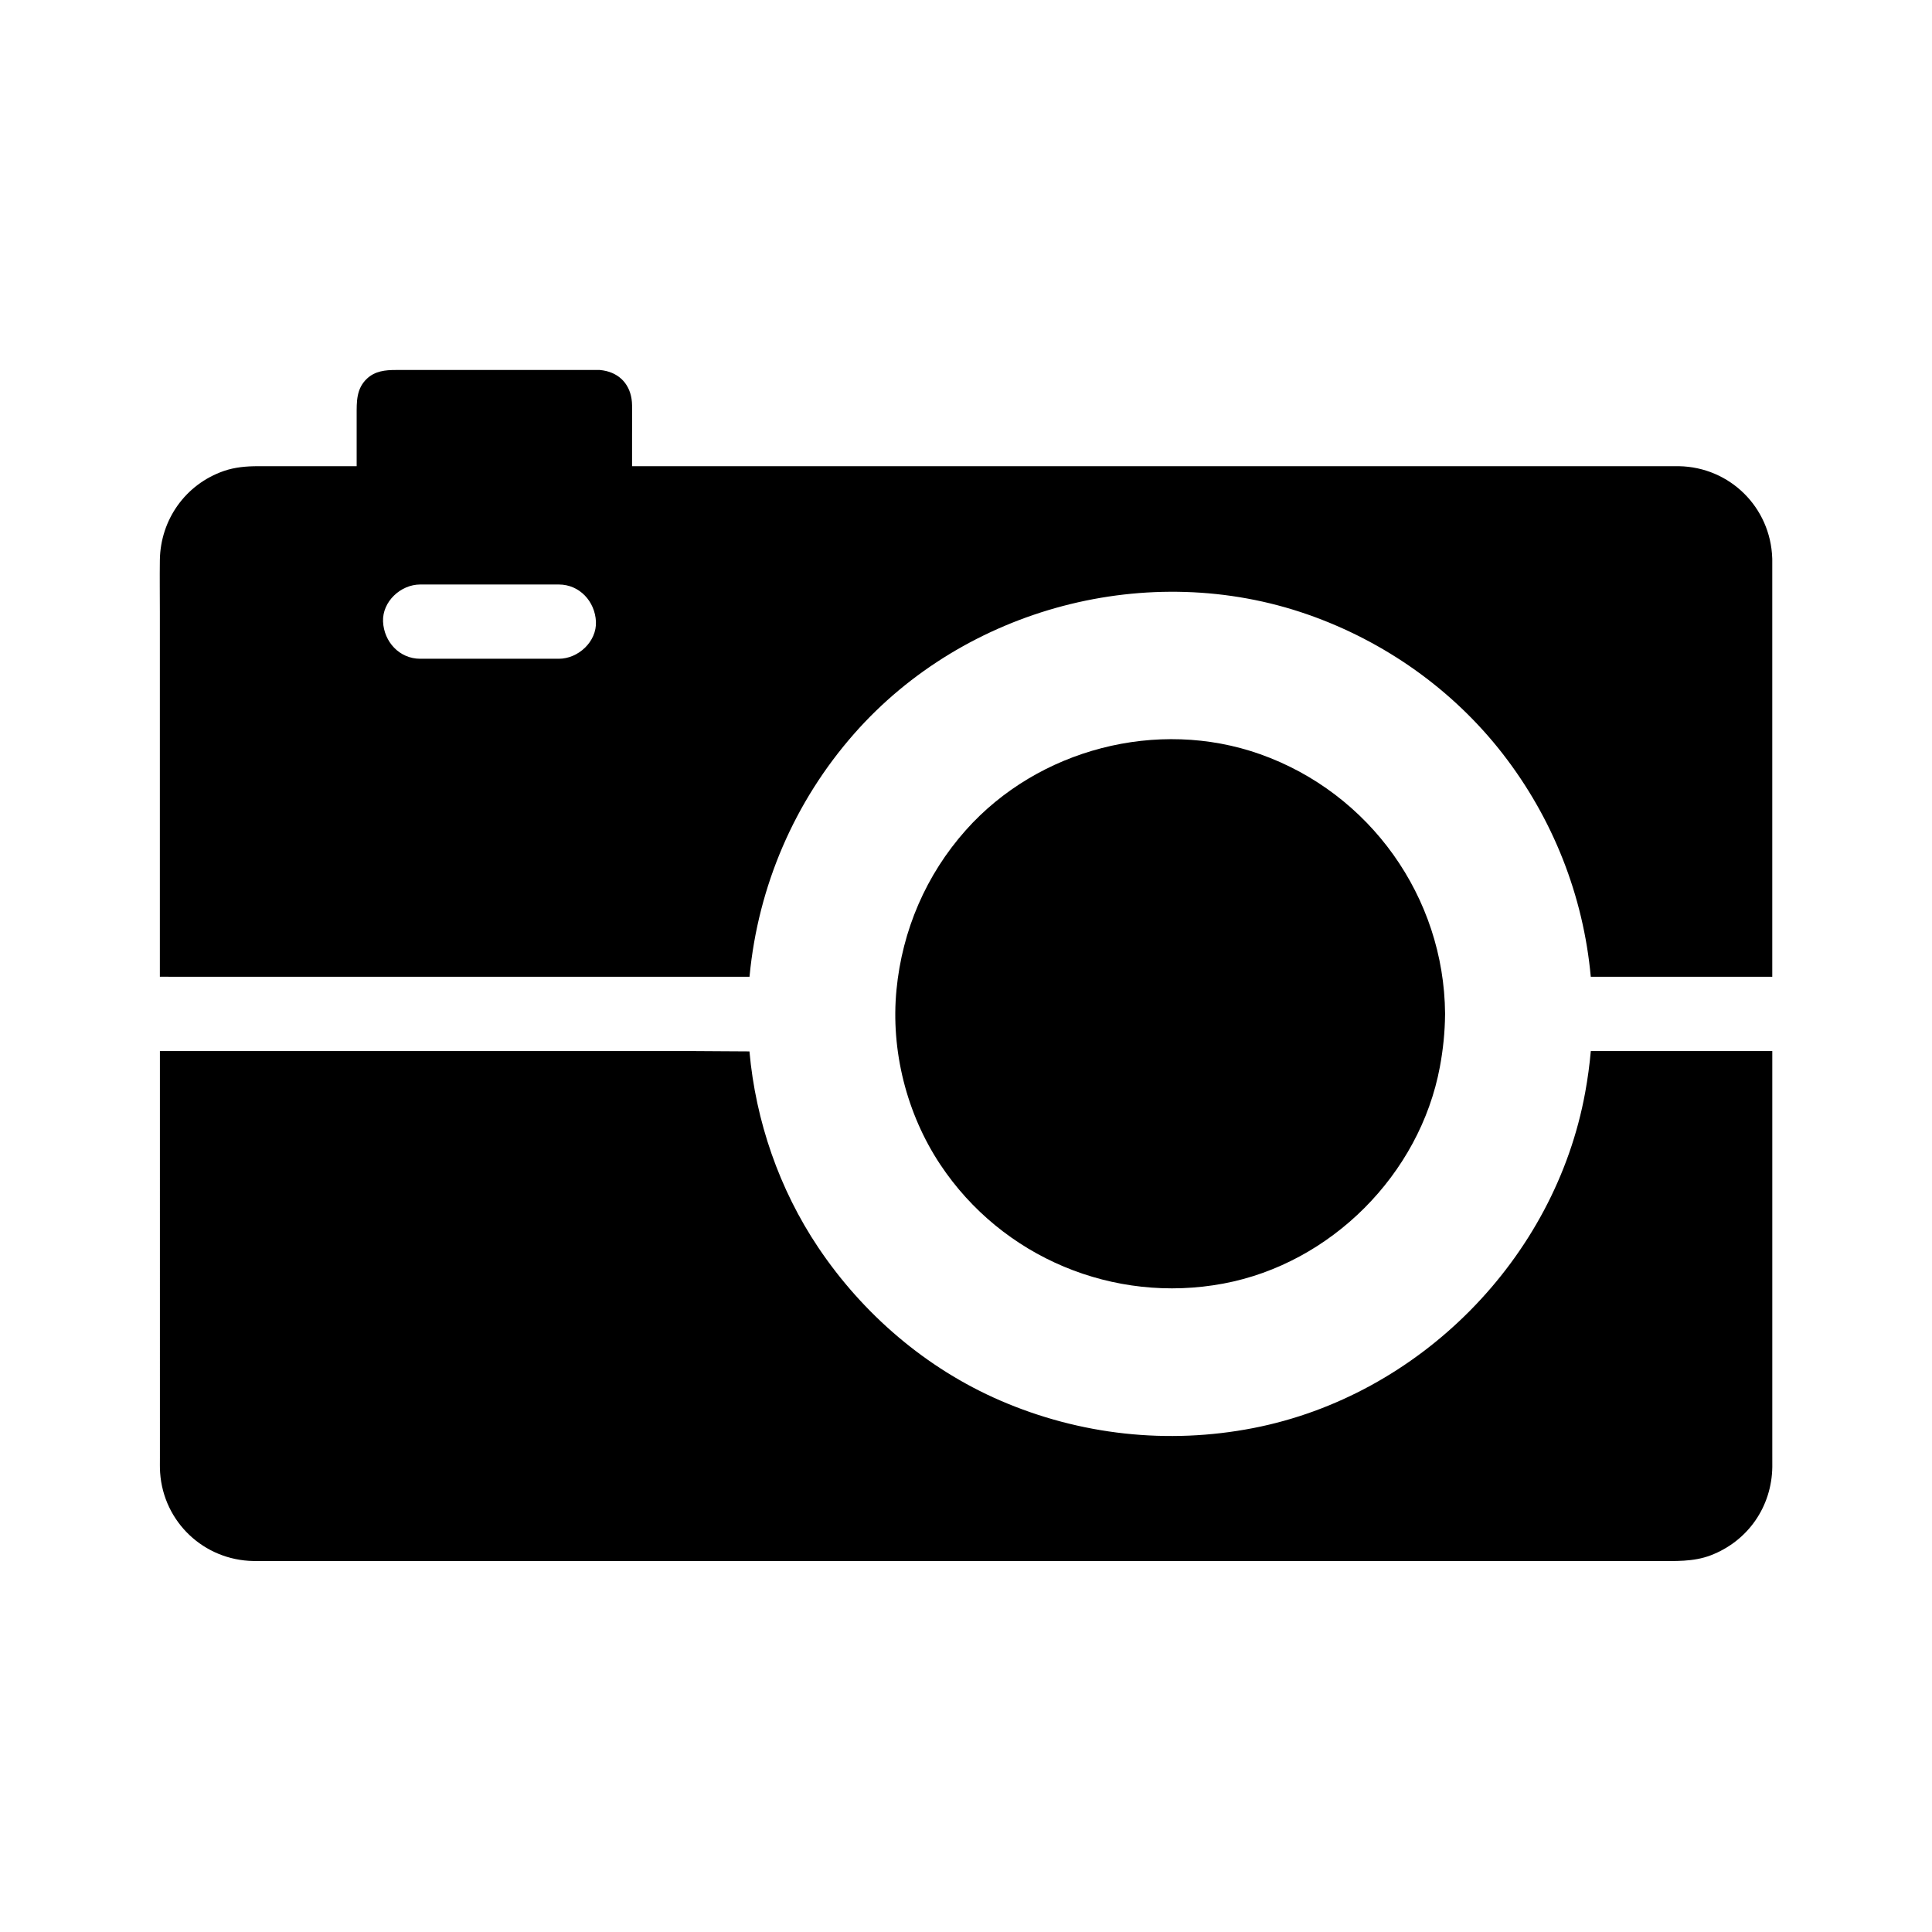 <?xml version="1.0" encoding="UTF-8"?>
<!-- Uploaded to: ICON Repo, www.iconrepo.com, Generator: ICON Repo Mixer Tools -->
<svg fill="#000000" width="800px" height="800px" version="1.1" viewBox="144 144 512 512" xmlns="http://www.w3.org/2000/svg">
 <g>
  <path d="m477.93 343.86c29.082 10.297 48.777 37.855 49.031 68.742v0.156c0 0.035 0 0.062-0.004 0.098-0.039 4.664-0.523 9.32-1.379 13.902-5.32 28.477-28.898 52.09-57.383 57.406-29.047 5.426-58.641-6.902-75.02-31.559-8.926-13.441-13.152-30.23-11.598-46.289 1.523-15.777 7.836-30.48 18.387-42.328 19.129-21.48 50.809-29.746 77.965-20.129z"/>
  <path d="m613.66 291.93c-0.449-13.465-11.219-24.152-24.746-24.383-0.664-0.012-1.328 0-1.992 0h-275.42v-8.297c0-2.629 0.039-5.254 0-7.875-0.062-4.629-2.578-7.996-6.805-9.039-0.551-0.133-1.133-0.23-1.738-0.285h-54.074c-2.769 0-5.473 0.262-7.637 2.293-2.84 2.66-2.731 6.125-2.731 9.645v13.559h-26.16c-3.059 0-6.148 0.262-9.059 1.277-10.141 3.531-16.777 12.887-16.934 23.609-0.062 4.57 0 9.145 0 13.719v96.684c1.445 0.012 2.883 0.02 4.324 0.02l151.94 0.004 0.016-0.176c2.269-23.852 11.891-46.254 27.719-64.242 29.438-33.457 78.129-46.309 120.23-31.582 20.281 7.09 38.375 19.852 51.582 36.828 13.348 17.16 21.43 37.652 23.395 59.172h48.098v-110.55c0.004-0.125-0.004-0.254-0.008-0.379zm-321.57 26.648h-36.738c-5.516 0-9.598-4.508-9.84-9.84-0.234-5.312 4.695-9.84 9.84-9.84h36.738c5.516 0 9.598 4.512 9.84 9.84 0.23 5.312-4.695 9.84-9.84 9.84z"/>
  <path d="m613.68 532.74c-0.145 10.547-6.469 19.664-16.328 23.438-4.606 1.762-9.477 1.504-14.293 1.504h-364.03c-2.629 0-5.258 0.043-7.887 0-13.105-0.223-23.809-10.316-24.707-23.398-0.094-1.352-0.055-2.715-0.055-4.074l-0.004-107.67h140.78c5.144 0 10.309 0.102 15.457 0.094 1.645 18.469 7.91 36.566 18.223 51.945 11.863 17.691 28.625 32.078 48.207 40.562 21.145 9.156 44.434 11.719 67.07 7.316 44.004-8.555 79.98-44.867 87.988-89 0.66-3.617 1.156-7.258 1.48-10.918h48.094v105.82c0.004 1.457 0.02 2.918 0.004 4.375z"/>
 </g>
</svg>